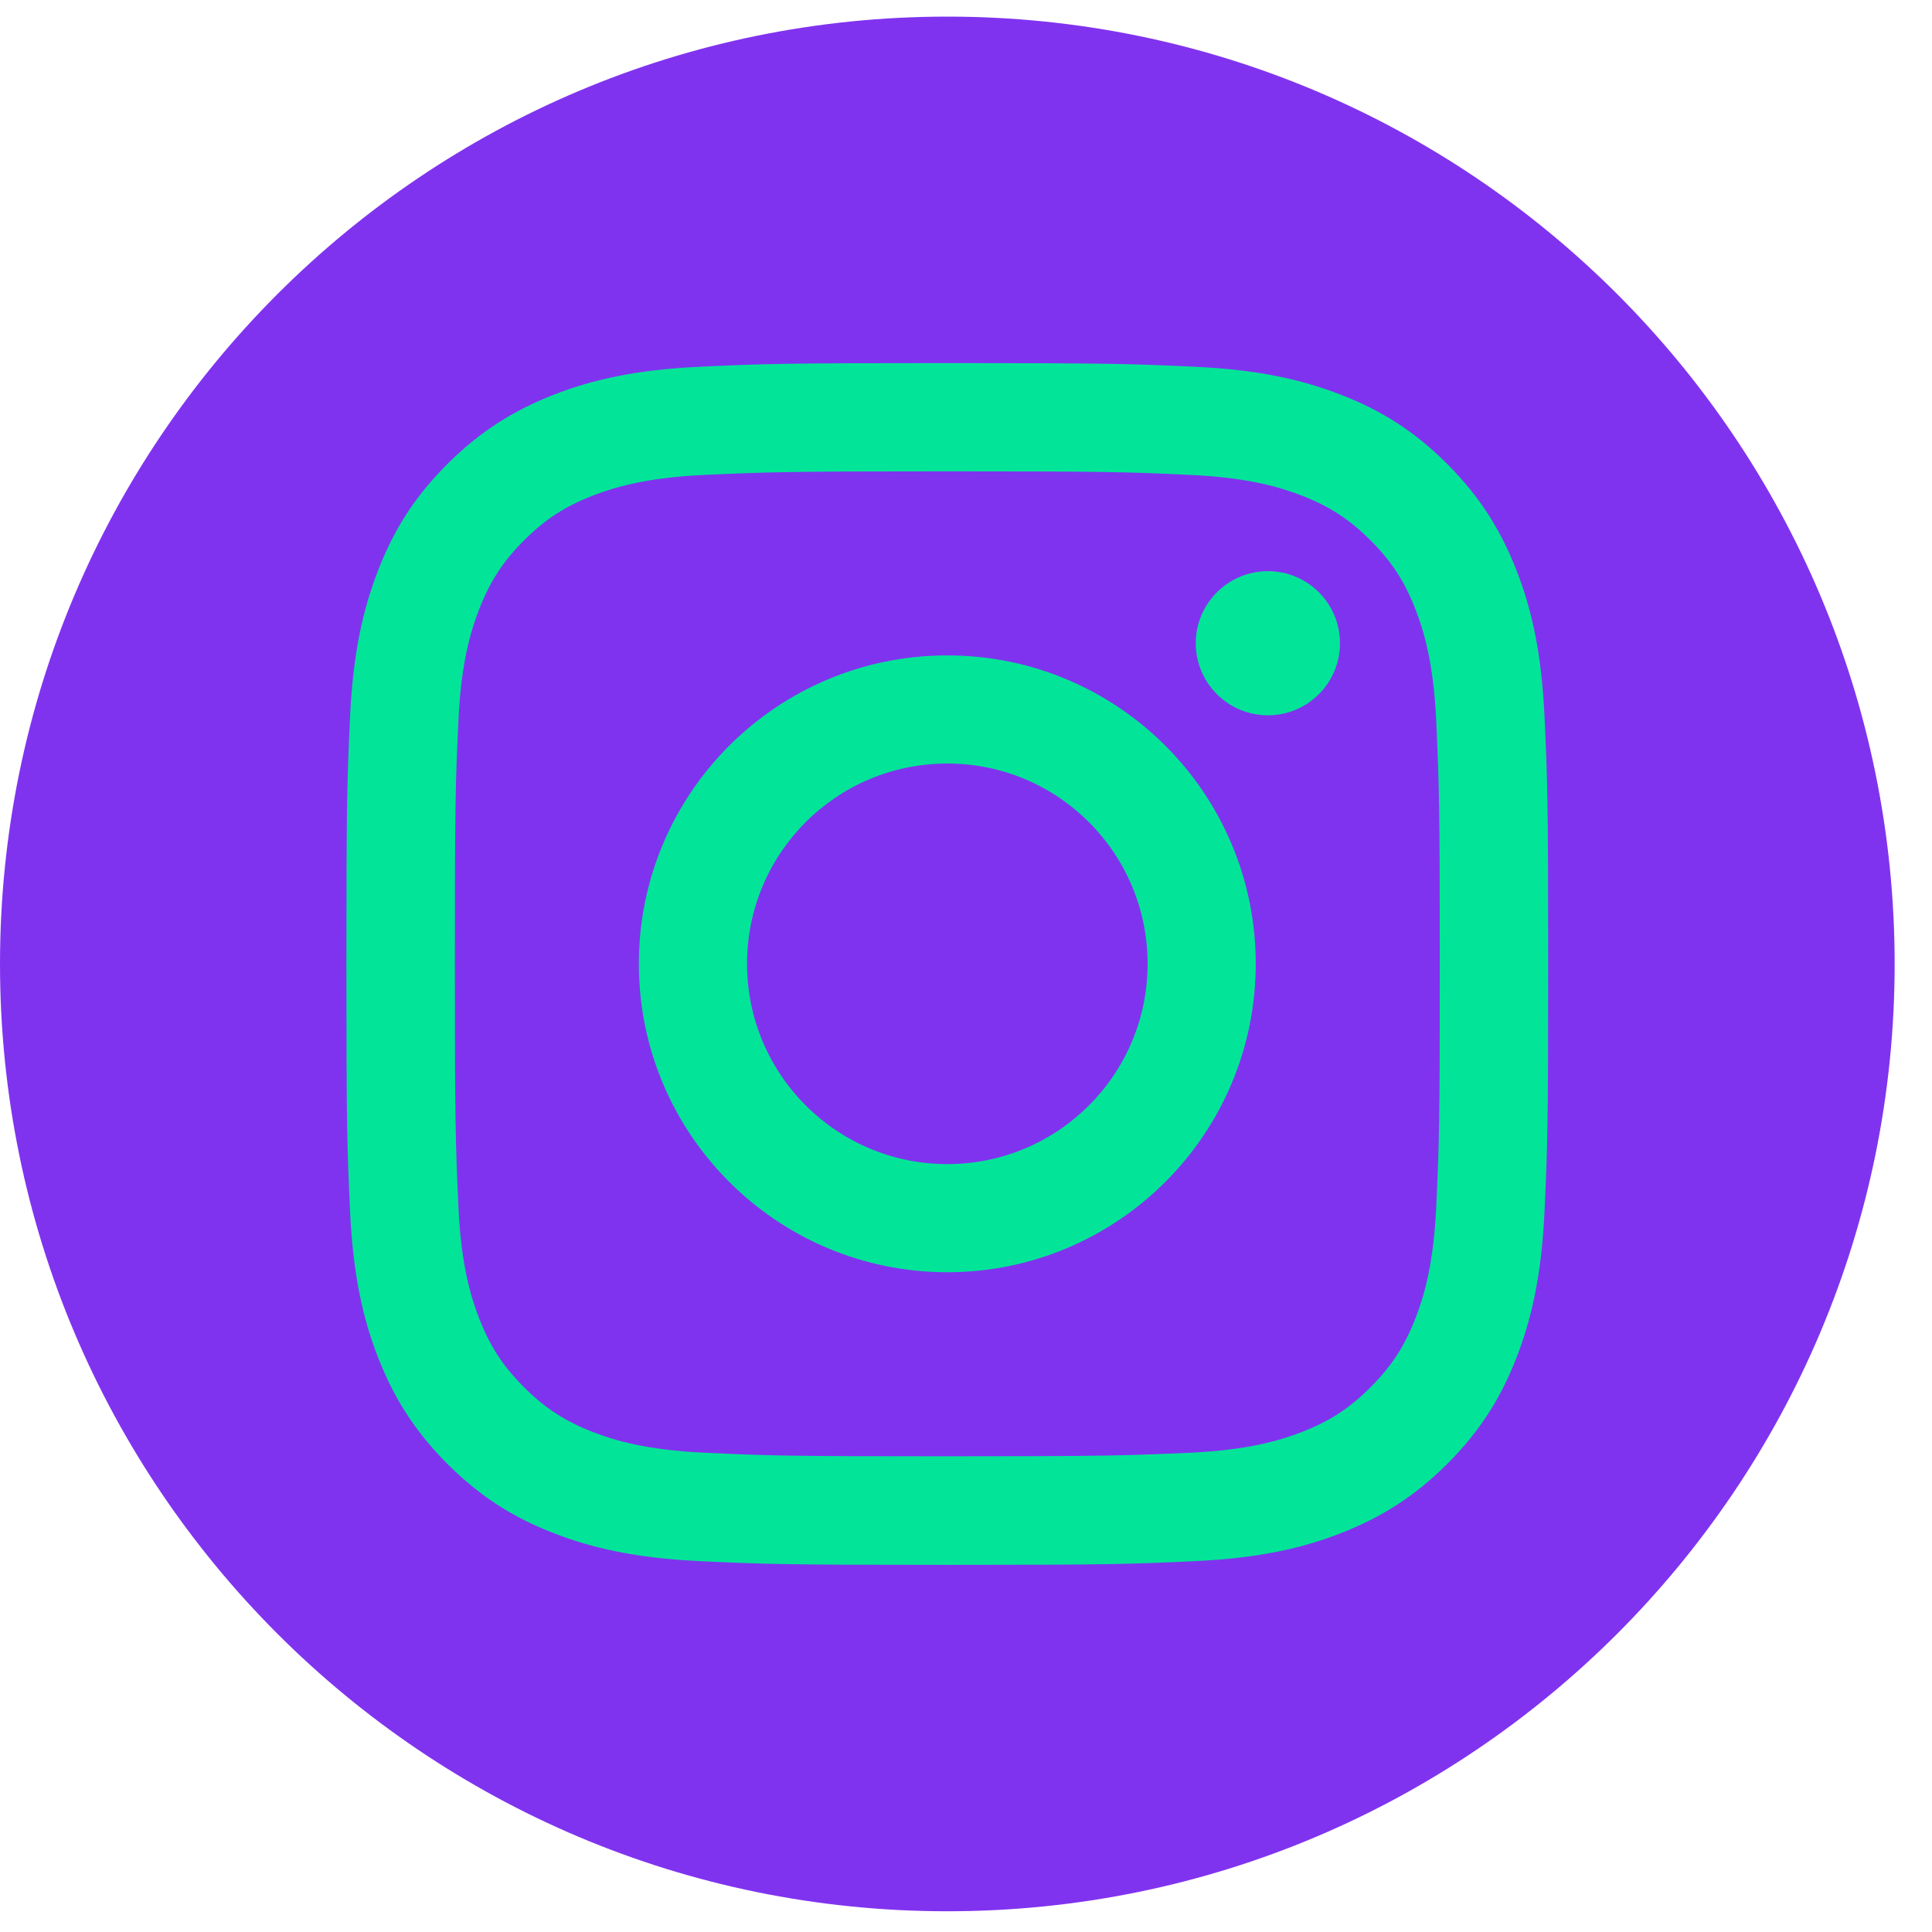 <svg width="30" height="30" viewBox="0 0 30 30" fill="none" xmlns="http://www.w3.org/2000/svg">
<path d="M14.71 29.678C22.834 29.678 29.42 23.092 29.42 14.968C29.42 6.844 22.834 0.258 14.71 0.258C6.586 0.258 0 6.844 0 14.968C0 23.092 6.586 29.678 14.71 29.678Z" fill="#8033EF"/>
<path d="M14.71 7.319C17.201 7.319 17.495 7.328 18.478 7.374C19.387 7.416 19.881 7.567 20.21 7.694C20.645 7.863 20.956 8.065 21.283 8.392C21.61 8.719 21.812 9.029 21.981 9.466C22.109 9.795 22.26 10.289 22.302 11.197C22.346 12.181 22.357 12.477 22.357 14.966C22.357 17.455 22.348 17.751 22.302 18.735C22.26 19.643 22.109 20.137 21.981 20.466C21.812 20.901 21.61 21.212 21.283 21.54C20.956 21.867 20.647 22.069 20.21 22.238C19.881 22.365 19.387 22.516 18.478 22.558C17.495 22.602 17.201 22.613 14.71 22.613C12.219 22.613 11.925 22.604 10.941 22.558C10.033 22.516 9.539 22.365 9.209 22.238C8.775 22.069 8.463 21.867 8.136 21.54C7.809 21.212 7.607 20.903 7.438 20.466C7.311 20.137 7.159 19.643 7.118 18.735C7.074 17.751 7.063 17.455 7.063 14.966C7.063 12.477 7.072 12.181 7.118 11.197C7.159 10.289 7.311 9.795 7.438 9.466C7.607 9.031 7.809 8.719 8.136 8.392C8.463 8.065 8.773 7.863 9.209 7.694C9.539 7.567 10.033 7.416 10.941 7.374C11.925 7.33 12.221 7.319 14.71 7.319ZM14.71 5.638C12.177 5.638 11.859 5.649 10.864 5.695C9.872 5.741 9.194 5.897 8.599 6.129C7.987 6.369 7.467 6.687 6.947 7.205C6.429 7.723 6.108 8.243 5.871 8.858C5.641 9.45 5.483 10.128 5.436 11.123C5.39 12.117 5.379 12.435 5.379 14.968C5.379 17.501 5.39 17.819 5.436 18.814C5.483 19.806 5.638 20.484 5.871 21.079C6.11 21.691 6.429 22.211 6.947 22.731C7.465 23.249 7.985 23.57 8.599 23.807C9.192 24.037 9.87 24.195 10.864 24.241C11.859 24.288 12.177 24.299 14.71 24.299C17.243 24.299 17.561 24.288 18.555 24.241C19.547 24.195 20.226 24.04 20.82 23.807C21.433 23.568 21.953 23.249 22.473 22.731C22.991 22.213 23.311 21.693 23.549 21.079C23.779 20.486 23.937 19.808 23.983 18.814C24.029 17.819 24.04 17.501 24.04 14.968C24.04 12.435 24.029 12.117 23.983 11.123C23.937 10.131 23.781 9.452 23.549 8.858C23.309 8.245 22.991 7.725 22.473 7.205C21.955 6.687 21.435 6.366 20.82 6.129C20.228 5.899 19.549 5.741 18.555 5.695C17.561 5.649 17.243 5.638 14.71 5.638Z" fill="#02E598"/>
<path d="M14.71 10.177C12.065 10.177 9.92 12.321 9.92 14.966C9.92 17.61 12.065 19.755 14.71 19.755C17.354 19.755 19.499 17.61 19.499 14.966C19.499 12.321 17.354 10.177 14.71 10.177ZM14.71 18.076C12.993 18.076 11.6 16.684 11.6 14.966C11.6 13.247 12.991 11.856 14.71 11.856C16.428 11.856 17.82 13.247 17.82 14.966C17.82 16.684 16.428 18.076 14.71 18.076Z" fill="#02E598"/>
<path d="M19.688 11.107C20.306 11.107 20.807 10.606 20.807 9.988C20.807 9.37 20.306 8.869 19.688 8.869C19.07 8.869 18.568 9.37 18.568 9.988C18.568 10.606 19.07 11.107 19.688 11.107Z" fill="#02E598"/>
</svg>
